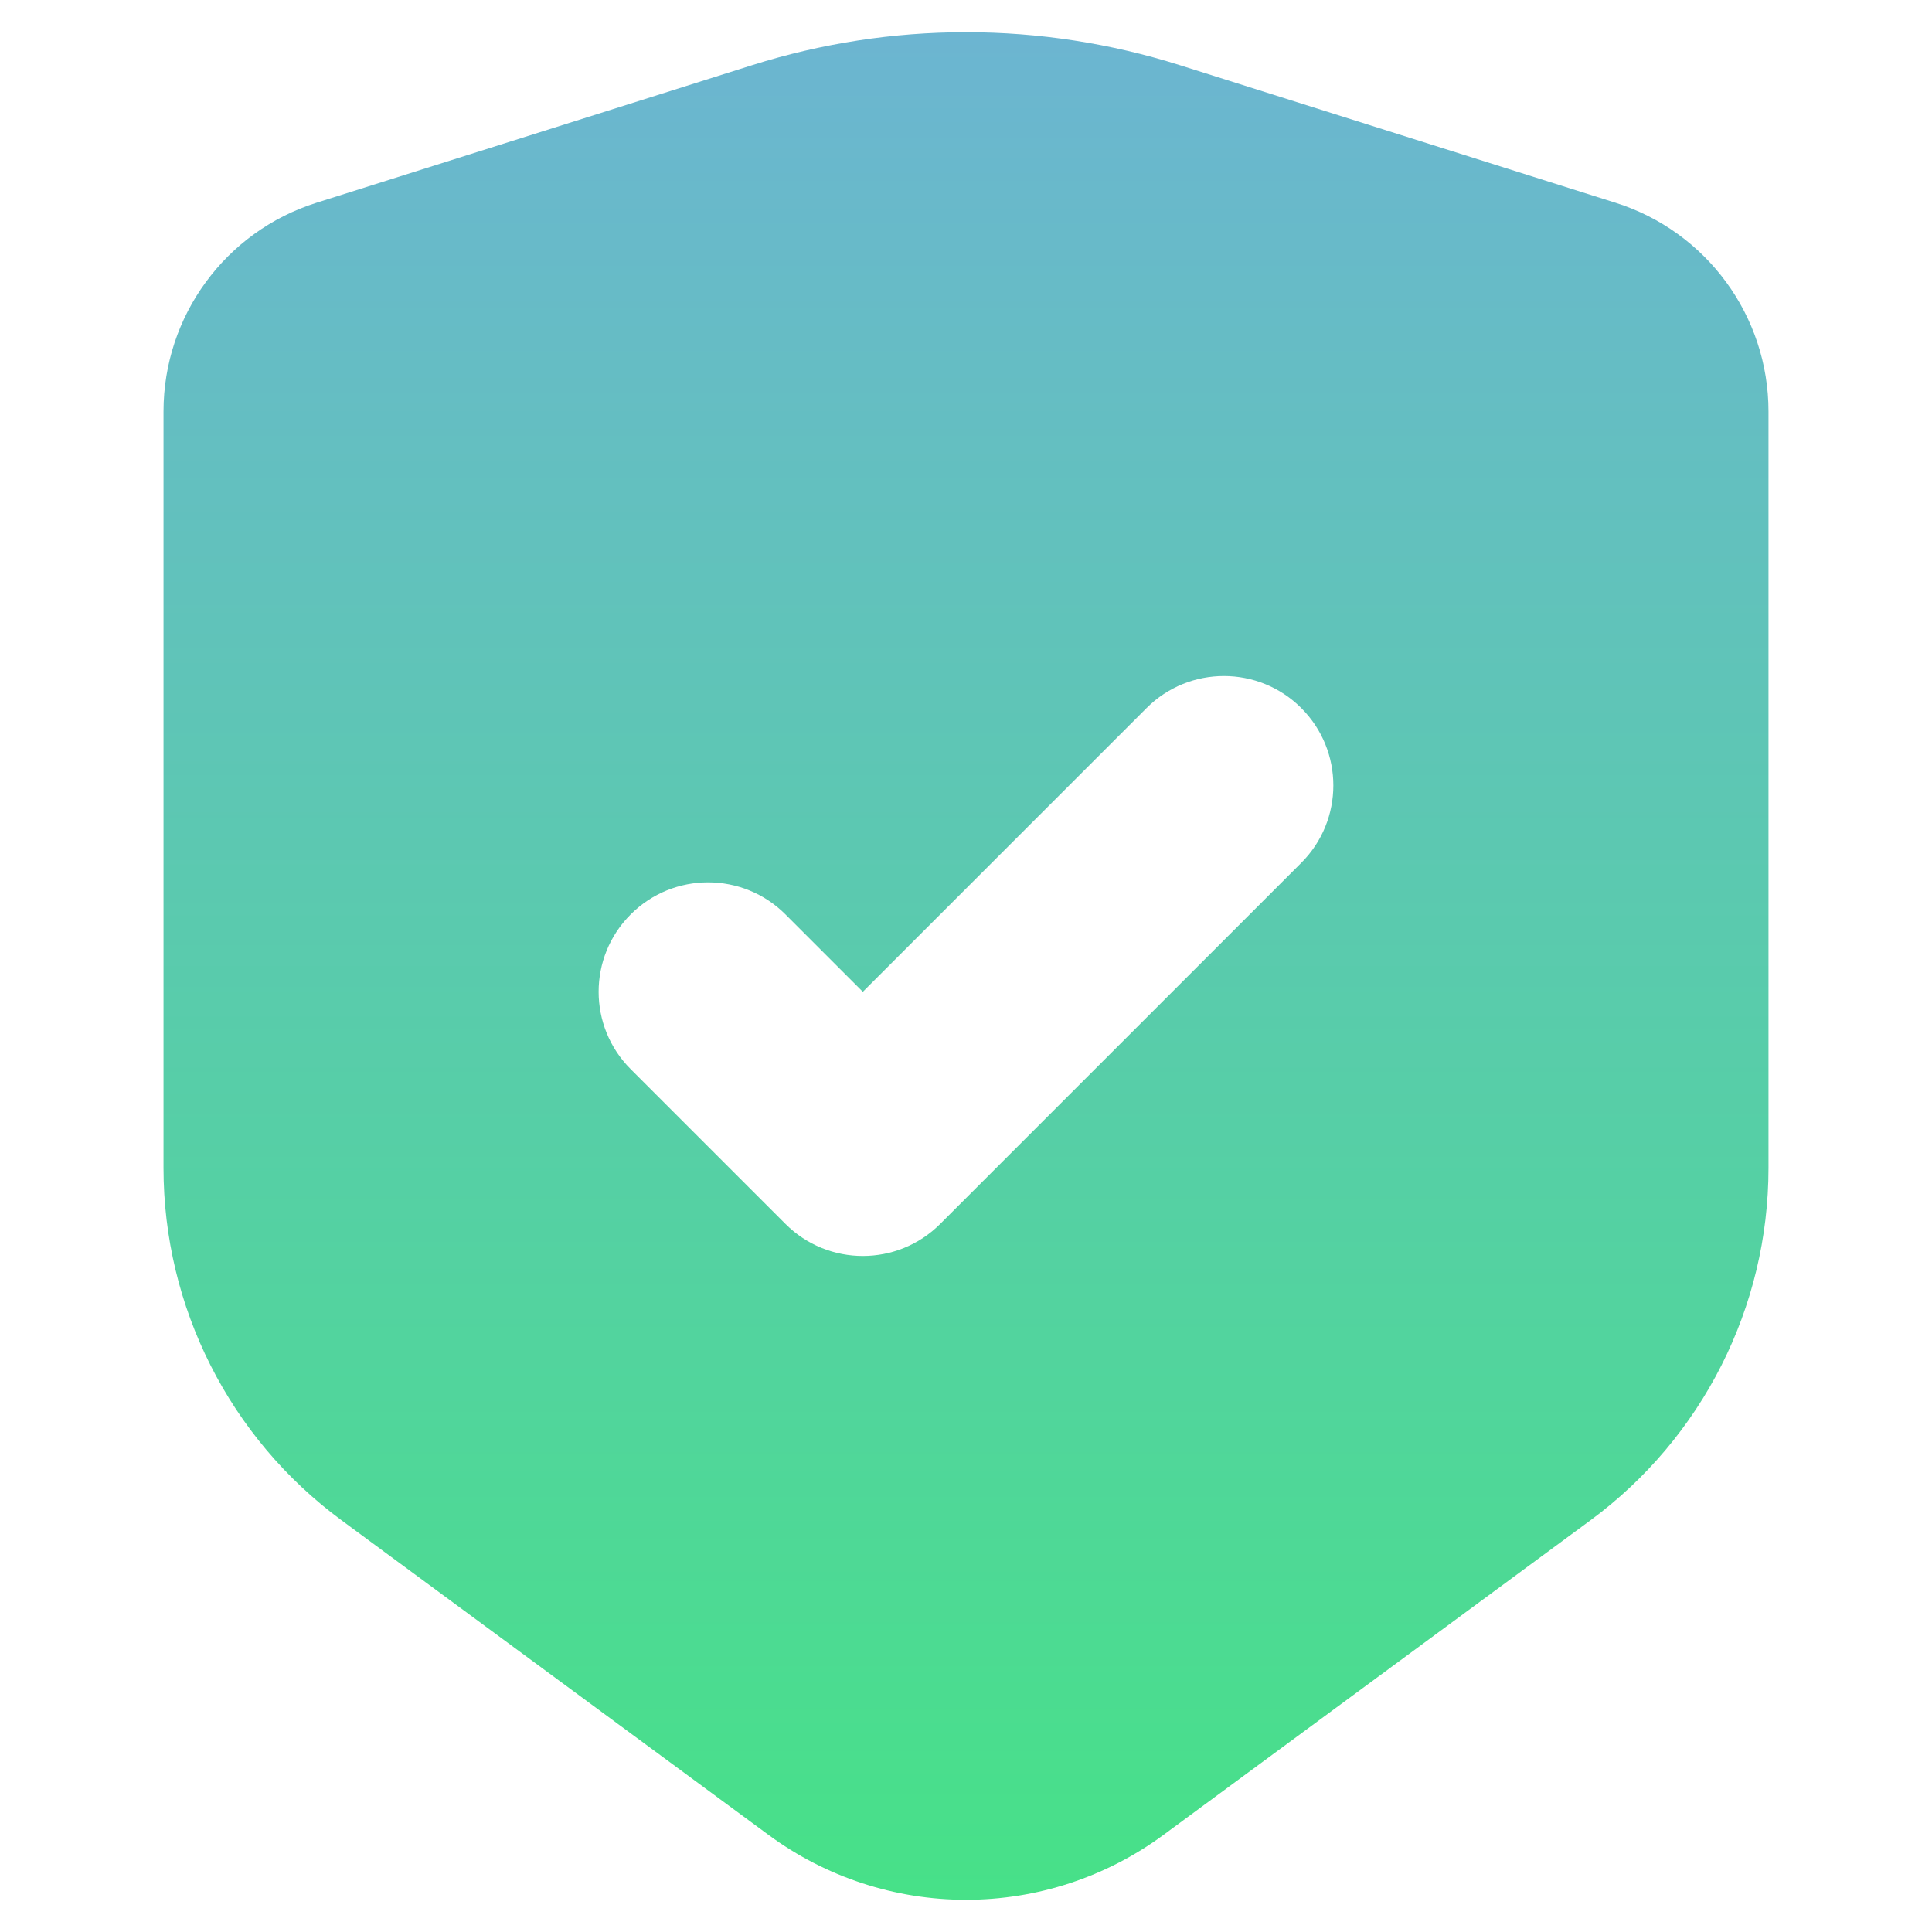 <svg width="60" height="60" viewBox="0 0 60 60" fill="none" xmlns="http://www.w3.org/2000/svg">
<path d="M50.172 6.297L36.639 2.023C34.491 1.345 32.252 1 30 1C27.748 1 25.509 1.345 23.361 2.023L9.828 6.297C7.001 7.19 5.078 9.813 5.078 12.778V36.272C5.078 40.591 7.131 44.653 10.608 47.215L23.866 56.984C25.643 58.294 27.793 59 30 59C32.208 59 34.357 58.294 36.134 56.984L49.392 47.215C52.869 44.653 54.922 40.591 54.922 36.272V12.778C54.922 9.813 52.999 7.19 50.172 6.297ZM40.413 26.796L29.199 38.01C27.872 39.337 25.72 39.337 24.393 38.01L19.587 33.204C18.259 31.877 18.259 29.725 19.587 28.398C20.914 27.071 23.066 27.071 24.393 28.398L26.796 30.801L35.607 21.99C36.934 20.663 39.086 20.663 40.413 21.99C41.74 23.317 41.74 25.469 40.413 26.796Z" fill="url(#paint0_linear_41_748)"/>
<defs>
<linearGradient id="paint0_linear_41_748" x1="30" y1="1" x2="30" y2="59" gradientUnits="userSpaceOnUse">
<stop stop-color="#6CB5D1"/>
<stop offset="1" stop-color="#47E188"/>
</linearGradient>
</defs>
</svg>
